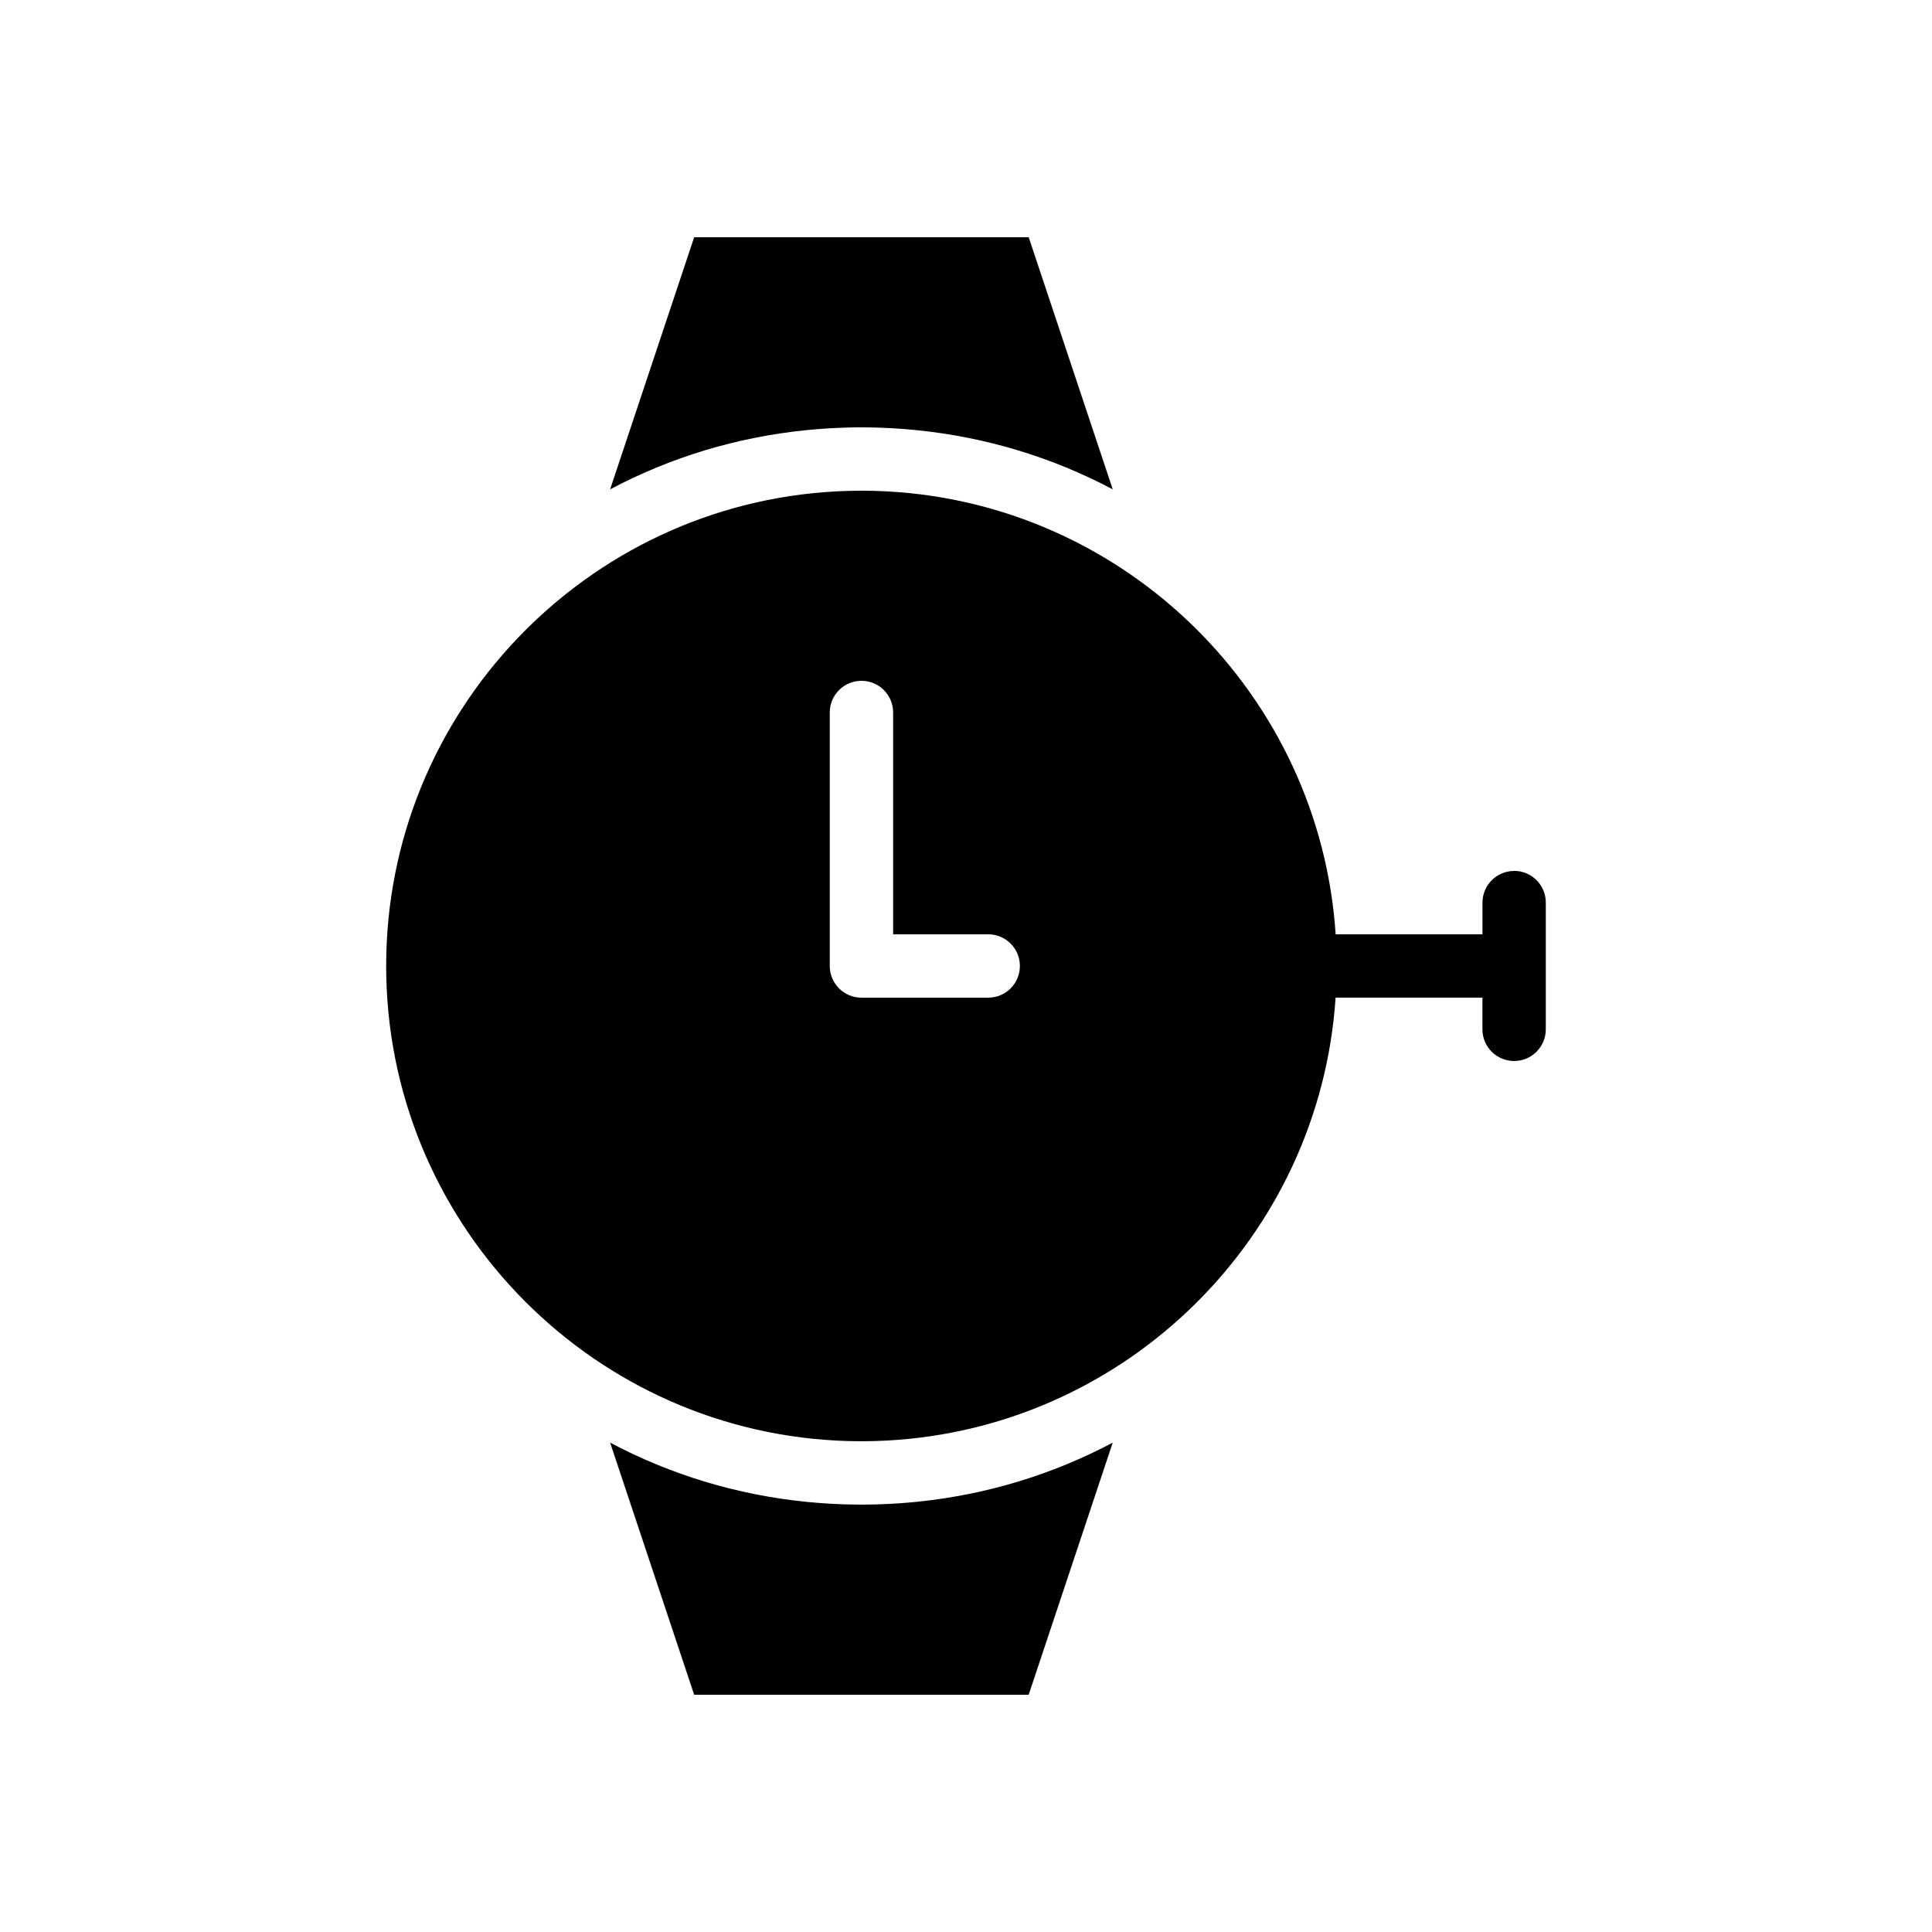 <?xml version="1.0" encoding="UTF-8"?>
<!-- Uploaded to: ICON Repo, www.svgrepo.com, Generator: ICON Repo Mixer Tools -->
<svg fill="#000000" width="800px" height="800px" version="1.1" viewBox="144 144 512 512" xmlns="http://www.w3.org/2000/svg">
 <g>
  <path d="m357.83 257.98c0.945-0.094 1.895-0.176 2.844-0.254 0.473-0.039 0.949-0.074 1.422-0.105 0.754-0.055 1.504-0.102 2.258-0.145 0.742-0.039 1.492-0.07 2.238-0.102 0.555-0.02 1.105-0.047 1.66-0.062 1.34-0.039 2.684-0.062 4.035-0.062 1.352 0 2.691 0.023 4.035 0.062 0.555 0.016 1.105 0.043 1.66 0.062 0.746 0.031 1.492 0.059 2.238 0.102 0.754 0.043 1.508 0.09 2.258 0.145 0.473 0.035 0.949 0.066 1.422 0.105 0.949 0.074 1.898 0.16 2.848 0.254 0.109 0.012 0.219 0.023 0.328 0.035 18.246 1.859 35.734 7.144 51.812 15.672l-22.273-66.816h-88.656l-22.273 66.812c16.078-8.527 33.566-13.812 51.812-15.672 0.109-0.008 0.223-0.02 0.332-0.031z"/>
  <path d="m386.74 542.02c-0.941 0.094-1.887 0.176-2.836 0.25-0.477 0.039-0.953 0.074-1.434 0.105-0.75 0.055-1.5 0.102-2.25 0.145-0.746 0.039-1.492 0.07-2.242 0.102-0.555 0.02-1.105 0.047-1.66 0.062-1.34 0.035-2.684 0.059-4.035 0.059-1.348 0-2.691-0.023-4.035-0.059-0.555-0.016-1.105-0.043-1.66-0.062-0.75-0.027-1.496-0.059-2.242-0.102-0.75-0.043-1.5-0.09-2.25-0.145-0.477-0.031-0.953-0.066-1.43-0.105-0.949-0.074-1.895-0.16-2.836-0.25-0.113-0.012-0.227-0.023-0.34-0.035-18.242-1.859-35.73-7.148-51.805-15.672l22.27 66.812h88.656l22.273-66.812c-16.074 8.523-33.562 13.809-51.805 15.668-0.109 0.012-0.227 0.027-0.34 0.039z"/>
  <path d="m545.27 374.81c-4.637 0-8.398 3.758-8.398 8.398v8.398l-38.91-0.004c-4.188-63.324-55.383-114.01-118.93-117.38-0.184-0.012-0.363-0.02-0.543-0.027-0.812-0.039-1.625-0.07-2.441-0.094-0.242-0.008-0.488-0.016-0.73-0.023-1.004-0.023-2.012-0.039-3.019-0.039s-2.016 0.016-3.019 0.039c-0.242 0.004-0.488 0.016-0.73 0.023-0.816 0.023-1.629 0.055-2.441 0.094-0.18 0.008-0.363 0.02-0.543 0.027-66.344 3.516-119.23 58.582-119.23 125.77s52.883 122.26 119.21 125.77c0.184 0.012 0.363 0.02 0.547 0.027 0.812 0.039 1.625 0.07 2.441 0.094 0.242 0.008 0.488 0.02 0.73 0.023 1.004 0.023 2.012 0.039 3.019 0.039 1.012 0 2.016-0.016 3.019-0.039 0.246-0.008 0.488-0.016 0.73-0.023 0.816-0.023 1.629-0.055 2.441-0.094 0.184-0.012 0.363-0.02 0.543-0.027 63.543-3.367 114.74-54.047 118.93-117.38h38.91v8.398c0 4.637 3.758 8.398 8.398 8.398 4.637 0 8.398-3.758 8.398-8.398v-33.586c0.008-4.641-3.75-8.398-8.387-8.398zm-139.39 33.586h-33.586c-4.637 0-8.398-3.762-8.398-8.398v-67.176c0-4.637 3.758-8.398 8.398-8.398 4.637 0 8.398 3.758 8.398 8.398v58.777h25.191c4.637 0 8.398 3.758 8.398 8.398-0.004 4.641-3.766 8.398-8.402 8.398z"/>
 </g>
</svg>